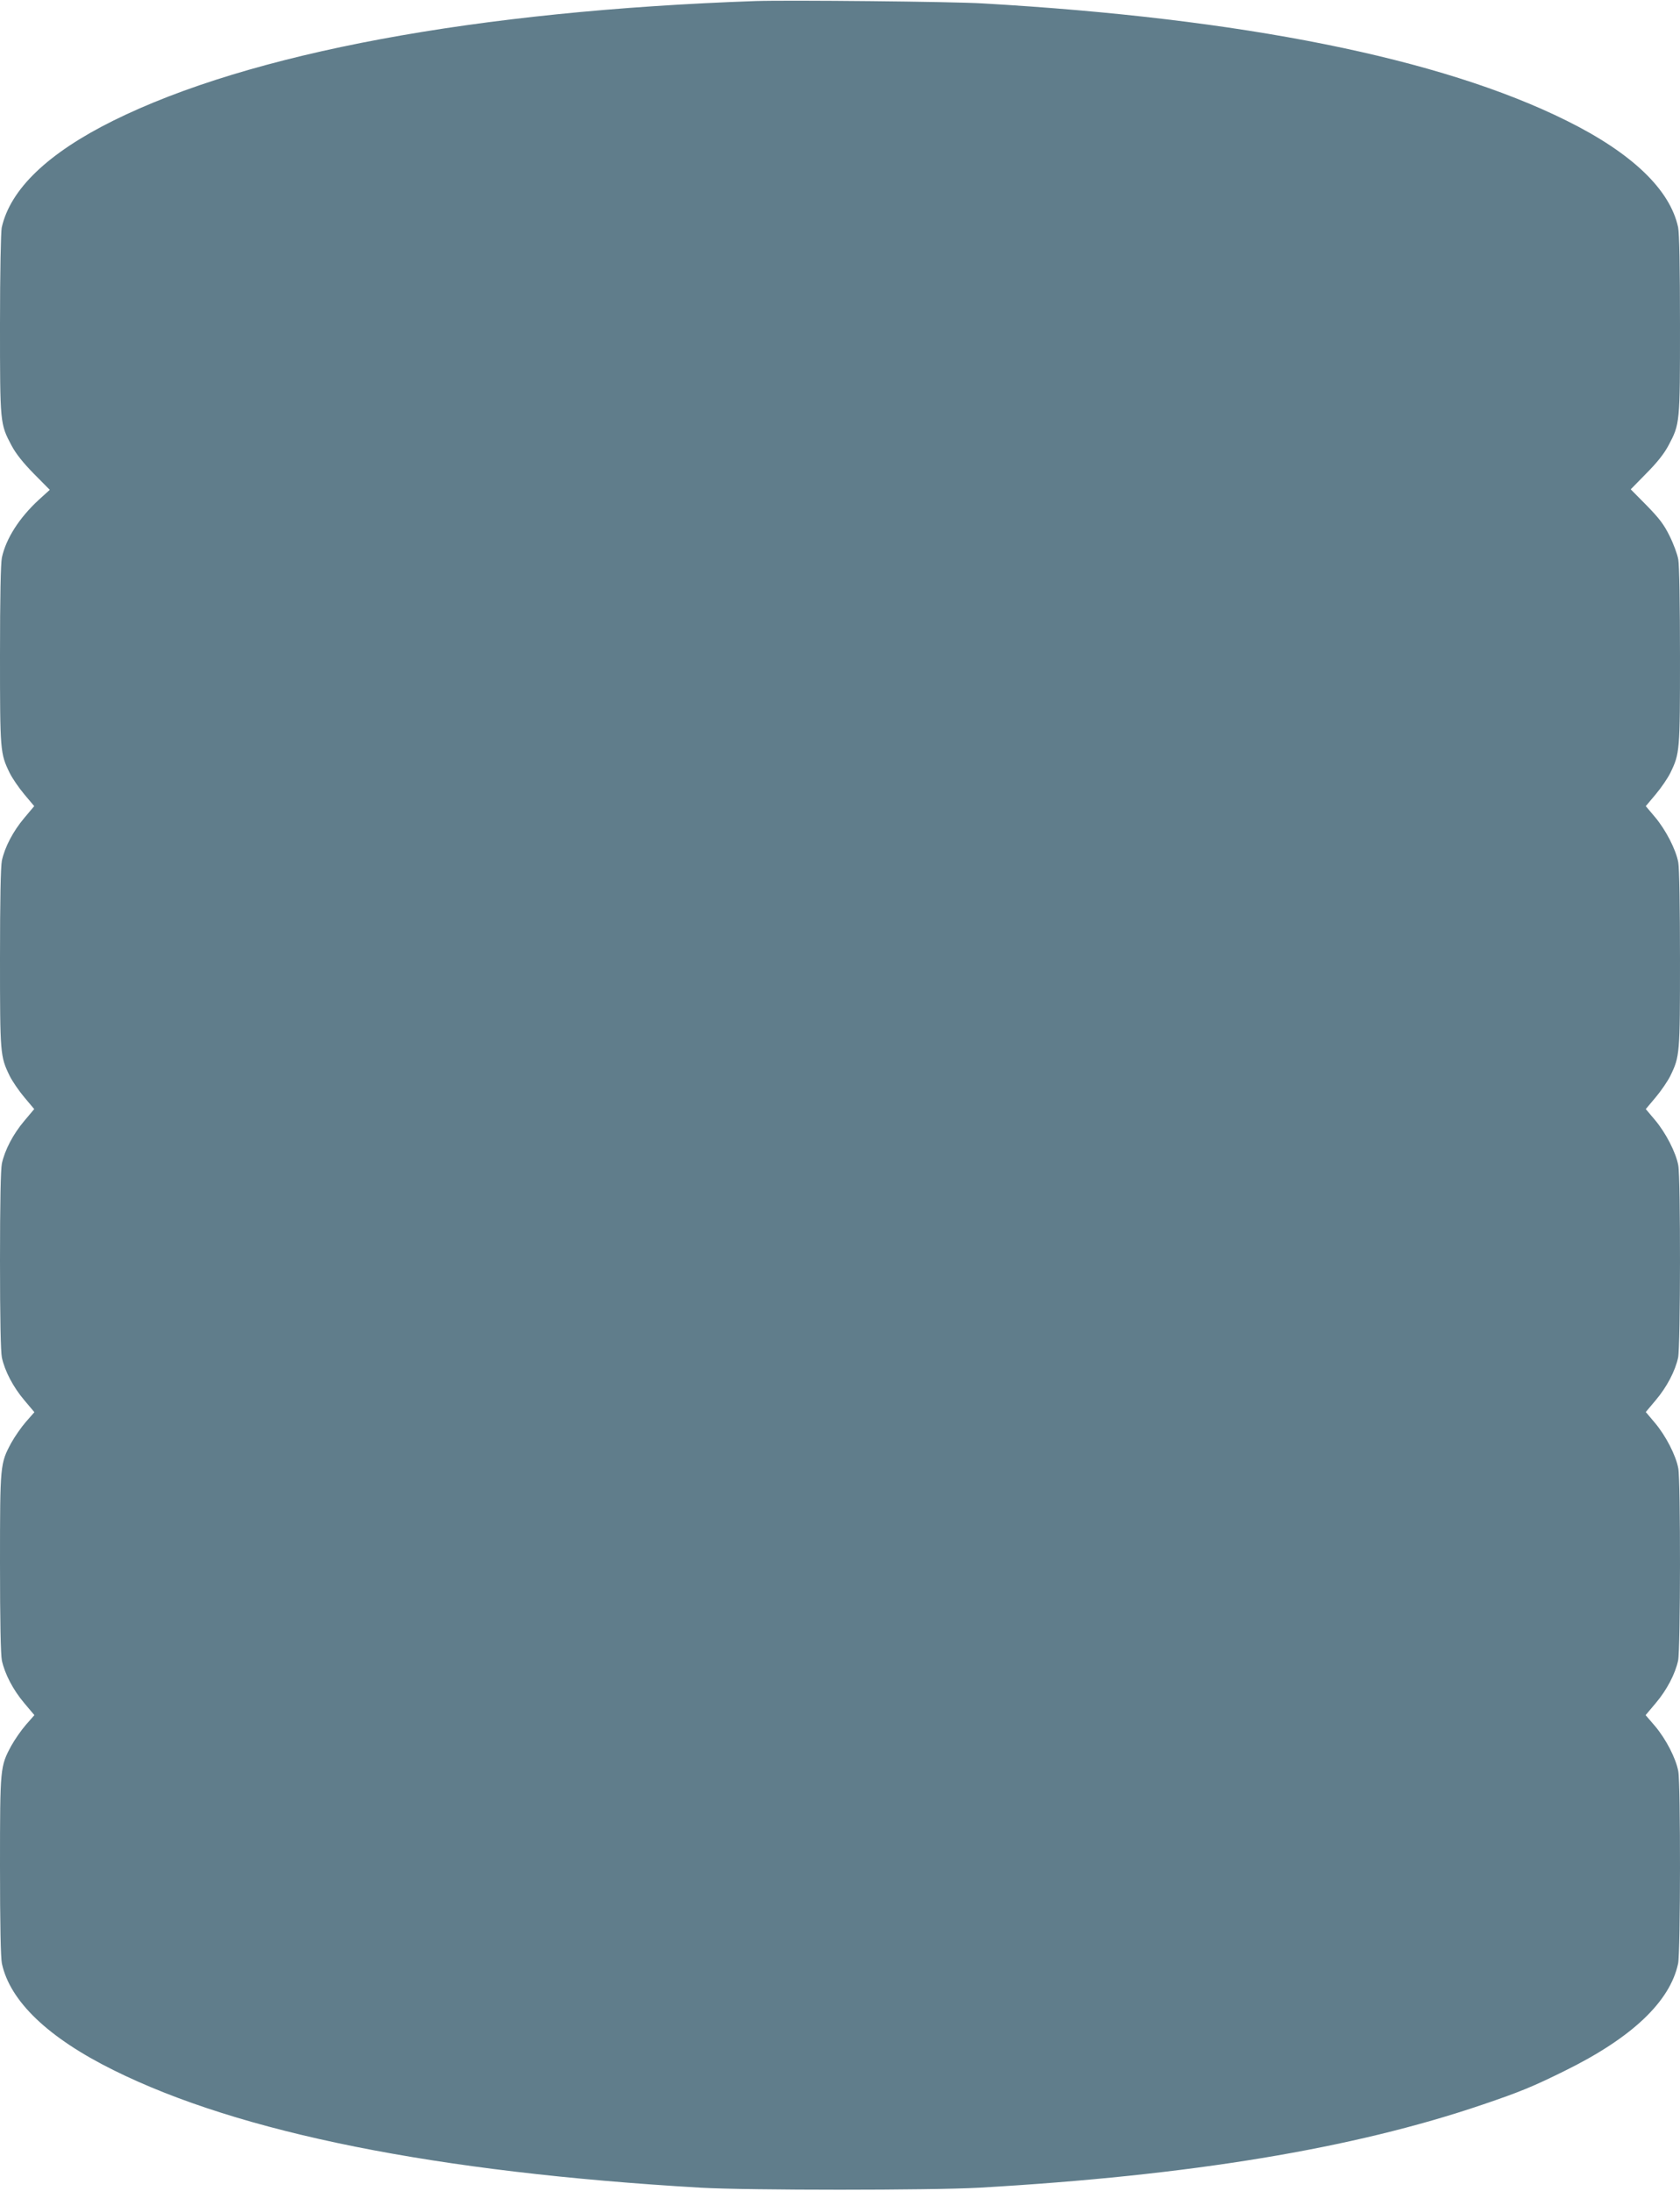<?xml version="1.0" standalone="no"?>
<!DOCTYPE svg PUBLIC "-//W3C//DTD SVG 20010904//EN"
 "http://www.w3.org/TR/2001/REC-SVG-20010904/DTD/svg10.dtd">
<svg version="1.0" xmlns="http://www.w3.org/2000/svg"
 width="982pt" height="1280pt" viewBox="0 0 982 1280"
 preserveAspectRatio="xMidYMid meet">
<g transform="translate(0,1280) scale(0.1,-0.1)"
fill="#607d8b" stroke="none">
<path d="M4420 12794 c-1636 -57 -2959 -303 -3758 -699 -381 -189 -602 -400
-652 -625 -5 -27 -10 -256 -10 -565 0 -580 0 -581 68 -709 25 -47 67 -100 130
-164 l93 -94 -64 -58 c-115 -106 -192 -227 -216 -338 -7 -35 -11 -227 -11
-570 0 -562 1 -574 57 -689 15 -30 53 -86 85 -124 l58 -69 -58 -69 c-66 -78
-114 -171 -131 -249 -7 -35 -11 -225 -11 -570 0 -562 1 -574 57 -689 15 -30
53 -86 85 -124 l58 -69 -58 -69 c-66 -78 -114 -171 -131 -249 -7 -35 -11 -224
-11 -567 0 -343 4 -532 11 -567 17 -78 65 -171 131 -249 l59 -70 -50 -57 c-27
-31 -65 -86 -85 -122 -65 -121 -66 -126 -66 -702 0 -345 4 -535 11 -570 17
-78 65 -171 131 -249 l59 -70 -50 -57 c-27 -31 -65 -86 -85 -122 -65 -121 -66
-126 -66 -702 0 -343 4 -535 11 -570 47 -220 270 -434 652 -623 738 -367 1887
-597 3432 -687 282 -16 1344 -16 1630 0 1235 71 2184 228 2940 485 221 75 296
106 480 197 393 193 617 405 664 628 14 68 15 1046 1 1123 -14 76 -72 188
-136 264 l-55 64 59 70 c66 78 114 171 131 249 14 68 15 1046 1 1123 -14 76
-73 190 -136 265 l-54 64 58 69 c66 78 114 171 131 249 14 68 15 1046 1 1123
-14 76 -73 190 -136 265 l-54 64 58 69 c32 38 70 94 85 124 56 115 57 127 57
683 0 298 -4 534 -10 565 -14 76 -73 190 -136 265 l-54 64 58 69 c32 38 70 94
85 124 56 115 57 127 57 683 0 296 -4 534 -10 565 -5 30 -28 92 -51 138 -33
67 -60 102 -134 178 l-93 94 91 93 c62 62 104 115 129 162 68 128 68 129 68
706 0 343 -4 535 -11 570 -47 220 -270 434 -652 623 -734 365 -1897 598 -3412
685 -178 11 -1141 20 -1325 14z"/>
</g>
</svg>
